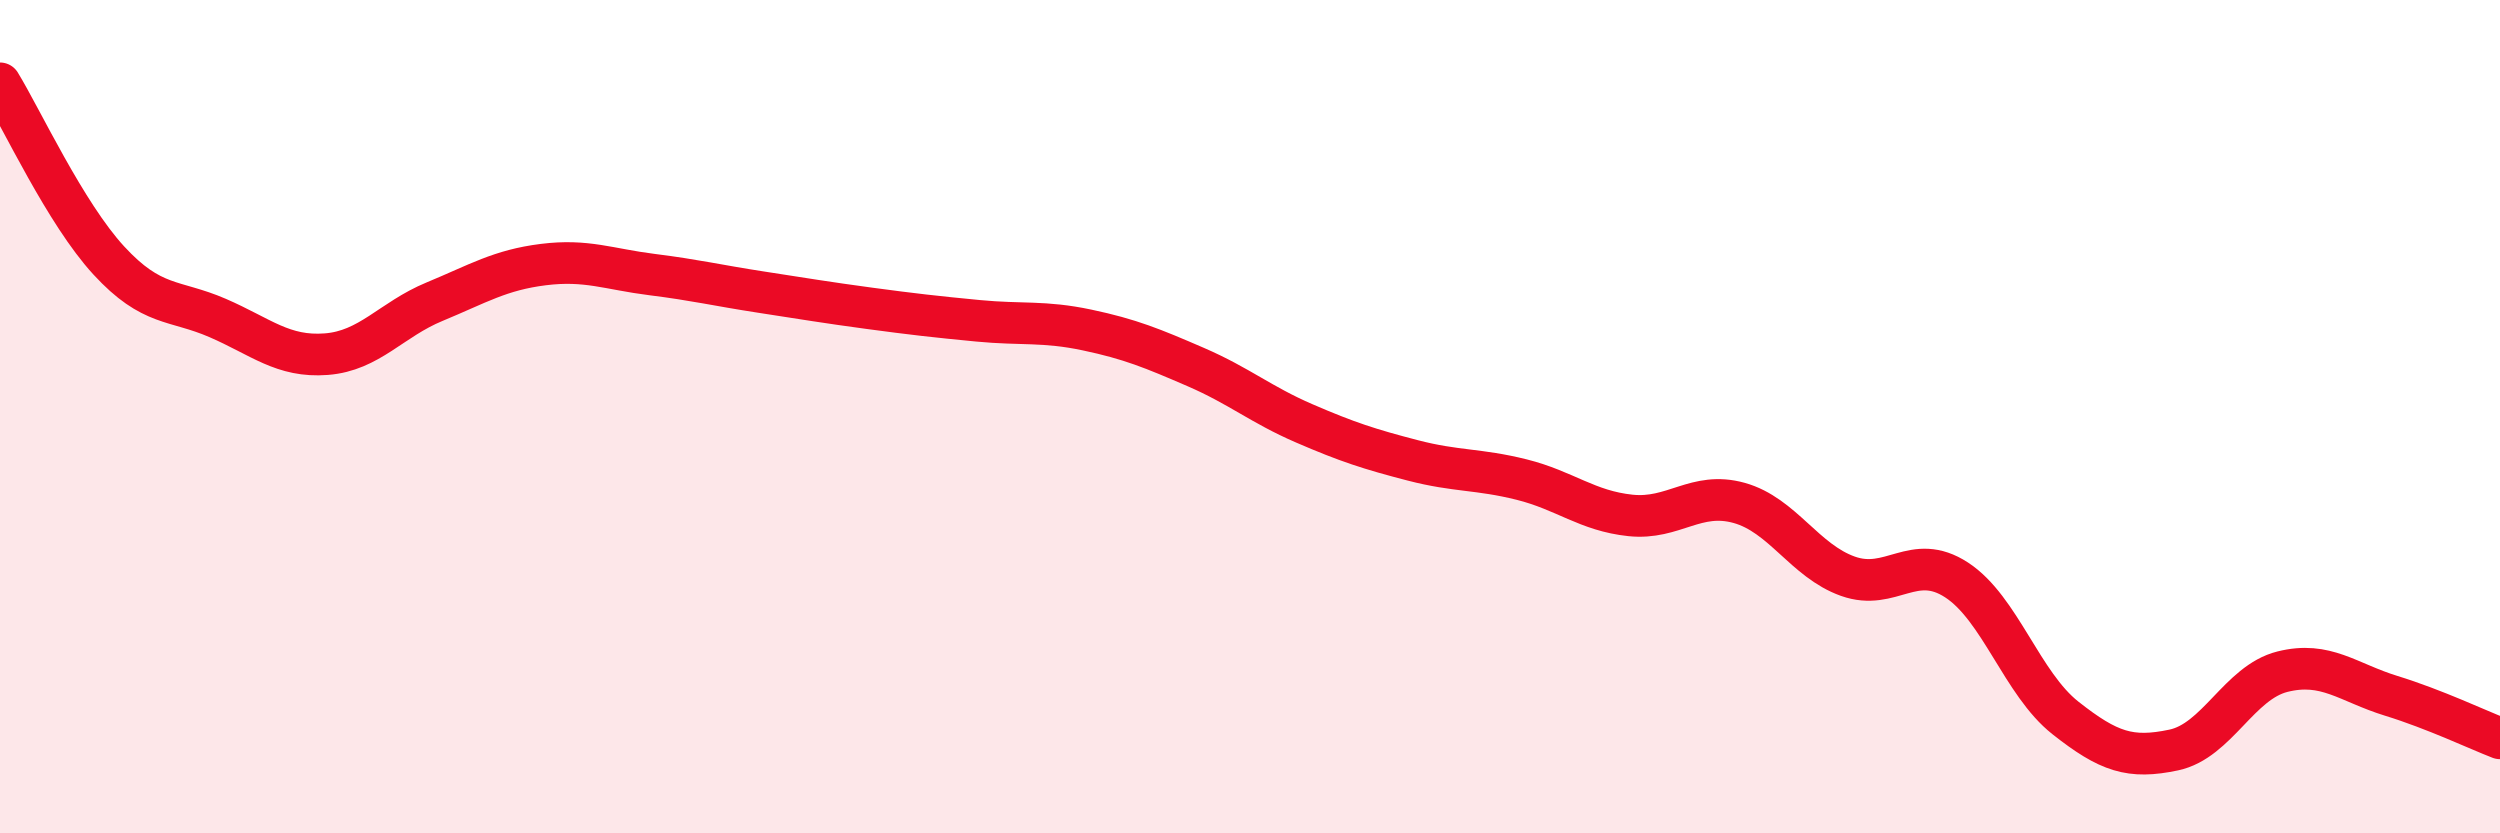 
    <svg width="60" height="20" viewBox="0 0 60 20" xmlns="http://www.w3.org/2000/svg">
      <path
        d="M 0,2 C 0.52,2.85 1.57,5.12 2.61,6.25 C 3.65,7.38 4.18,7.18 5.22,7.63 C 6.26,8.08 6.79,8.58 7.83,8.5 C 8.87,8.42 9.39,7.67 10.43,7.24 C 11.47,6.81 12,6.48 13.04,6.35 C 14.08,6.22 14.61,6.46 15.65,6.59 C 16.69,6.72 17.22,6.85 18.26,7.01 C 19.3,7.17 19.83,7.26 20.87,7.4 C 21.91,7.54 22.44,7.6 23.48,7.7 C 24.52,7.8 25.05,7.7 26.09,7.92 C 27.13,8.14 27.66,8.36 28.7,8.81 C 29.74,9.26 30.26,9.71 31.3,10.16 C 32.34,10.61 32.87,10.78 33.91,11.05 C 34.95,11.32 35.48,11.25 36.52,11.51 C 37.56,11.77 38.09,12.26 39.13,12.37 C 40.17,12.48 40.7,11.78 41.74,12.07 C 42.78,12.36 43.31,13.46 44.35,13.83 C 45.39,14.2 45.92,13.24 46.96,13.92 C 48,14.6 48.53,16.41 49.57,17.23 C 50.61,18.05 51.13,18.22 52.17,18 C 53.21,17.78 53.74,16.38 54.78,16.12 C 55.82,15.86 56.35,16.38 57.39,16.7 C 58.43,17.02 59.48,17.52 60,17.72L60 20L0 20Z"
        fill="#EB0A25"
        opacity="0.1"
        stroke-linecap="round"
        stroke-linejoin="round"
      />
      <path
        d="M 0,2 C 0.52,2.85 1.57,5.12 2.61,6.25 C 3.65,7.38 4.18,7.18 5.22,7.63 C 6.26,8.08 6.79,8.58 7.83,8.5 C 8.87,8.42 9.39,7.67 10.43,7.24 C 11.47,6.81 12,6.48 13.04,6.35 C 14.08,6.22 14.61,6.46 15.65,6.59 C 16.69,6.72 17.22,6.85 18.26,7.01 C 19.3,7.17 19.83,7.26 20.87,7.4 C 21.91,7.54 22.44,7.6 23.48,7.7 C 24.52,7.8 25.05,7.7 26.09,7.92 C 27.13,8.14 27.66,8.36 28.7,8.81 C 29.74,9.26 30.26,9.71 31.3,10.16 C 32.34,10.61 32.87,10.78 33.91,11.05 C 34.95,11.32 35.48,11.25 36.52,11.51 C 37.56,11.77 38.09,12.26 39.13,12.37 C 40.17,12.48 40.7,11.78 41.74,12.07 C 42.78,12.36 43.31,13.46 44.35,13.83 C 45.39,14.2 45.92,13.24 46.96,13.92 C 48,14.6 48.53,16.41 49.57,17.23 C 50.61,18.05 51.13,18.22 52.17,18 C 53.21,17.78 53.74,16.38 54.78,16.12 C 55.82,15.86 56.35,16.38 57.39,16.7 C 58.43,17.02 59.48,17.52 60,17.72"
        stroke="#EB0A25"
        stroke-width="1"
        fill="none"
        stroke-linecap="round"
        stroke-linejoin="round"
      />
    </svg>
  